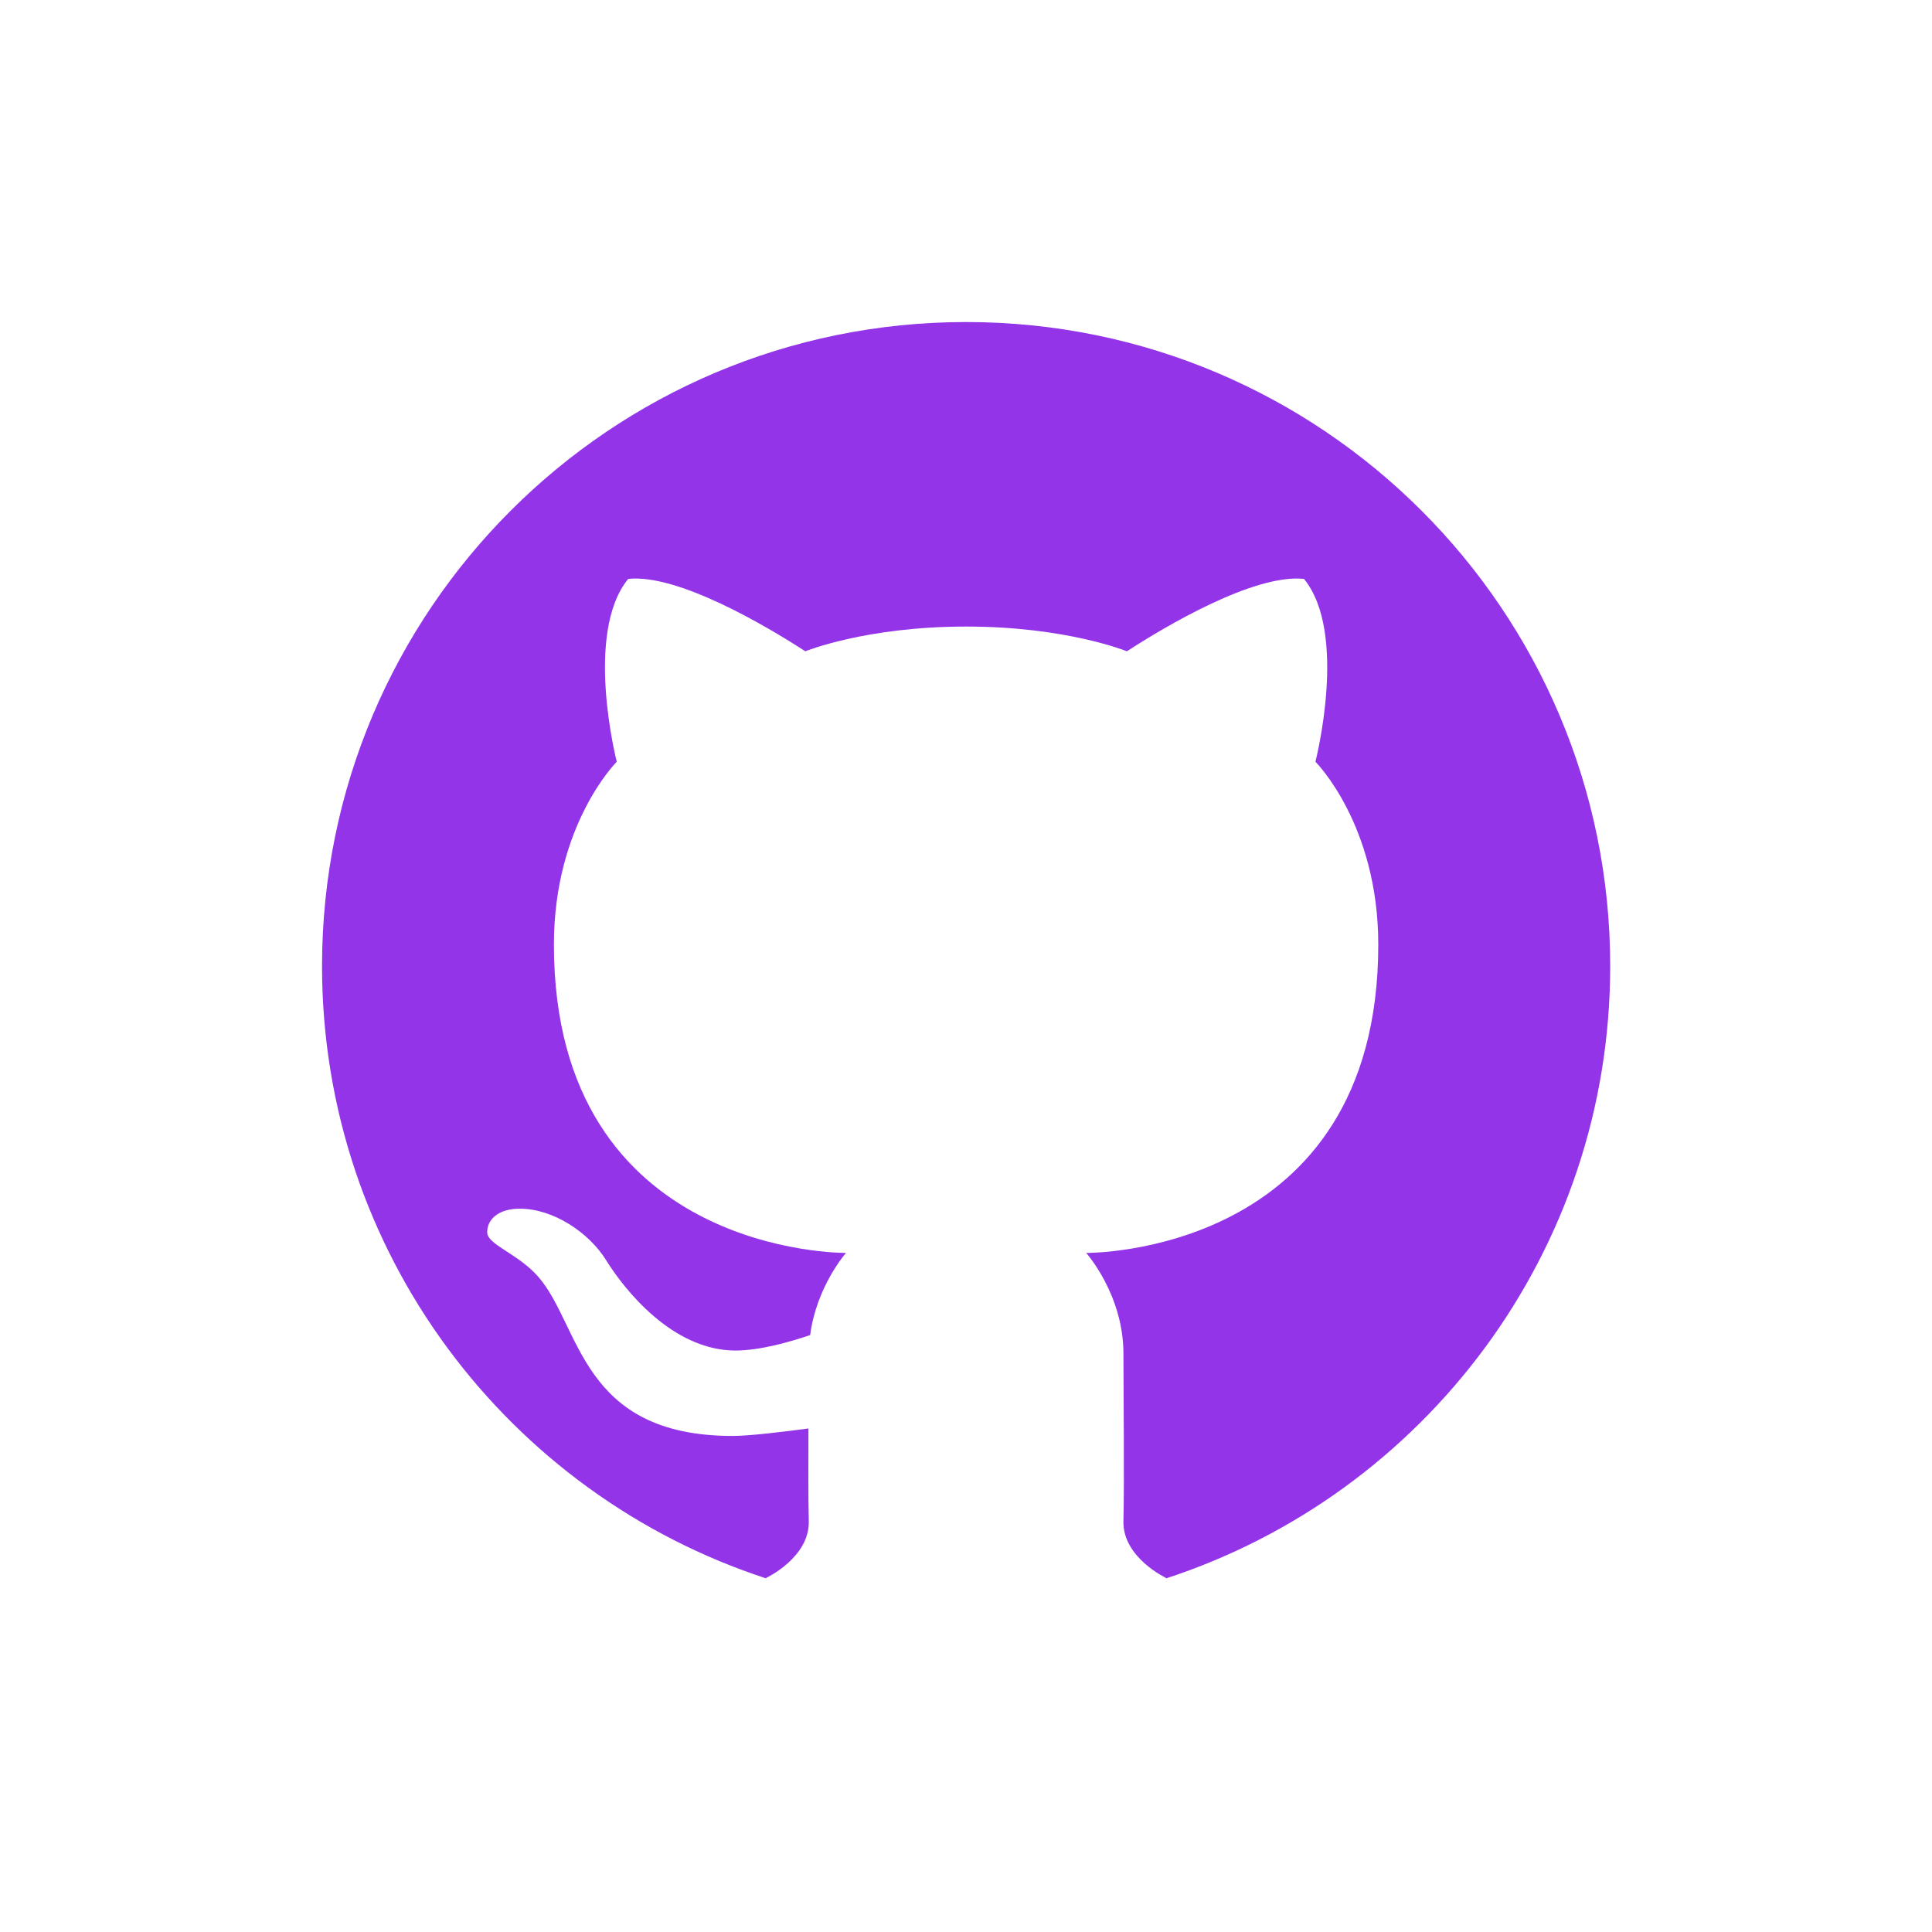 <svg xmlns="http://www.w3.org/2000/svg" width="128" height="128" viewBox="0 0 256 256"><path fill="#9334e9" d="M36 12c13.255 0 24 10.745 24 24 0 10.656-6.948 19.685-16.559 22.818l.007-.022s-1.62-.759-1.586-2.114c.038-1.491 0-4.971 0-6.248 0-2.193-1.388-3.747-1.388-3.747s10.884.122 10.884-11.491c0-4.481-2.342-6.812-2.342-6.812s1.23-4.784-.426-6.812c-1.856-.2-5.18 1.774-6.6 2.697 0 0-2.25-.922-5.991-.922-3.742 0-5.991.922-5.991.922-1.419-.922-4.744-2.897-6.6-2.697-1.656 2.029-.426 6.812-.426 6.812s-2.342 2.332-2.342 6.812c0 11.613 10.884 11.491 10.884 11.491s-1.097 1.239-1.336 3.061c-.76.258-1.877.576-2.78.576-2.362 0-4.159-2.296-4.817-3.358-.649-1.048-1.98-1.927-3.221-1.927-.817 0-1.216.409-1.216.876s1.146.793 1.902 1.659c1.594 1.826 1.565 5.933 7.245 5.933.617 0 1.876-.152 2.823-.279-.006 1.293-.007 2.657.013 3.454.034 1.355-1.586 2.114-1.586 2.114l.007.022C18.948 55.685 12 46.656 12 36c0-13.255 10.745-24 24-24z" font-family="none" font-size="none" font-weight="none" style="mix-blend-mode:normal" text-anchor="none" transform="scale(3.556)"/></svg>